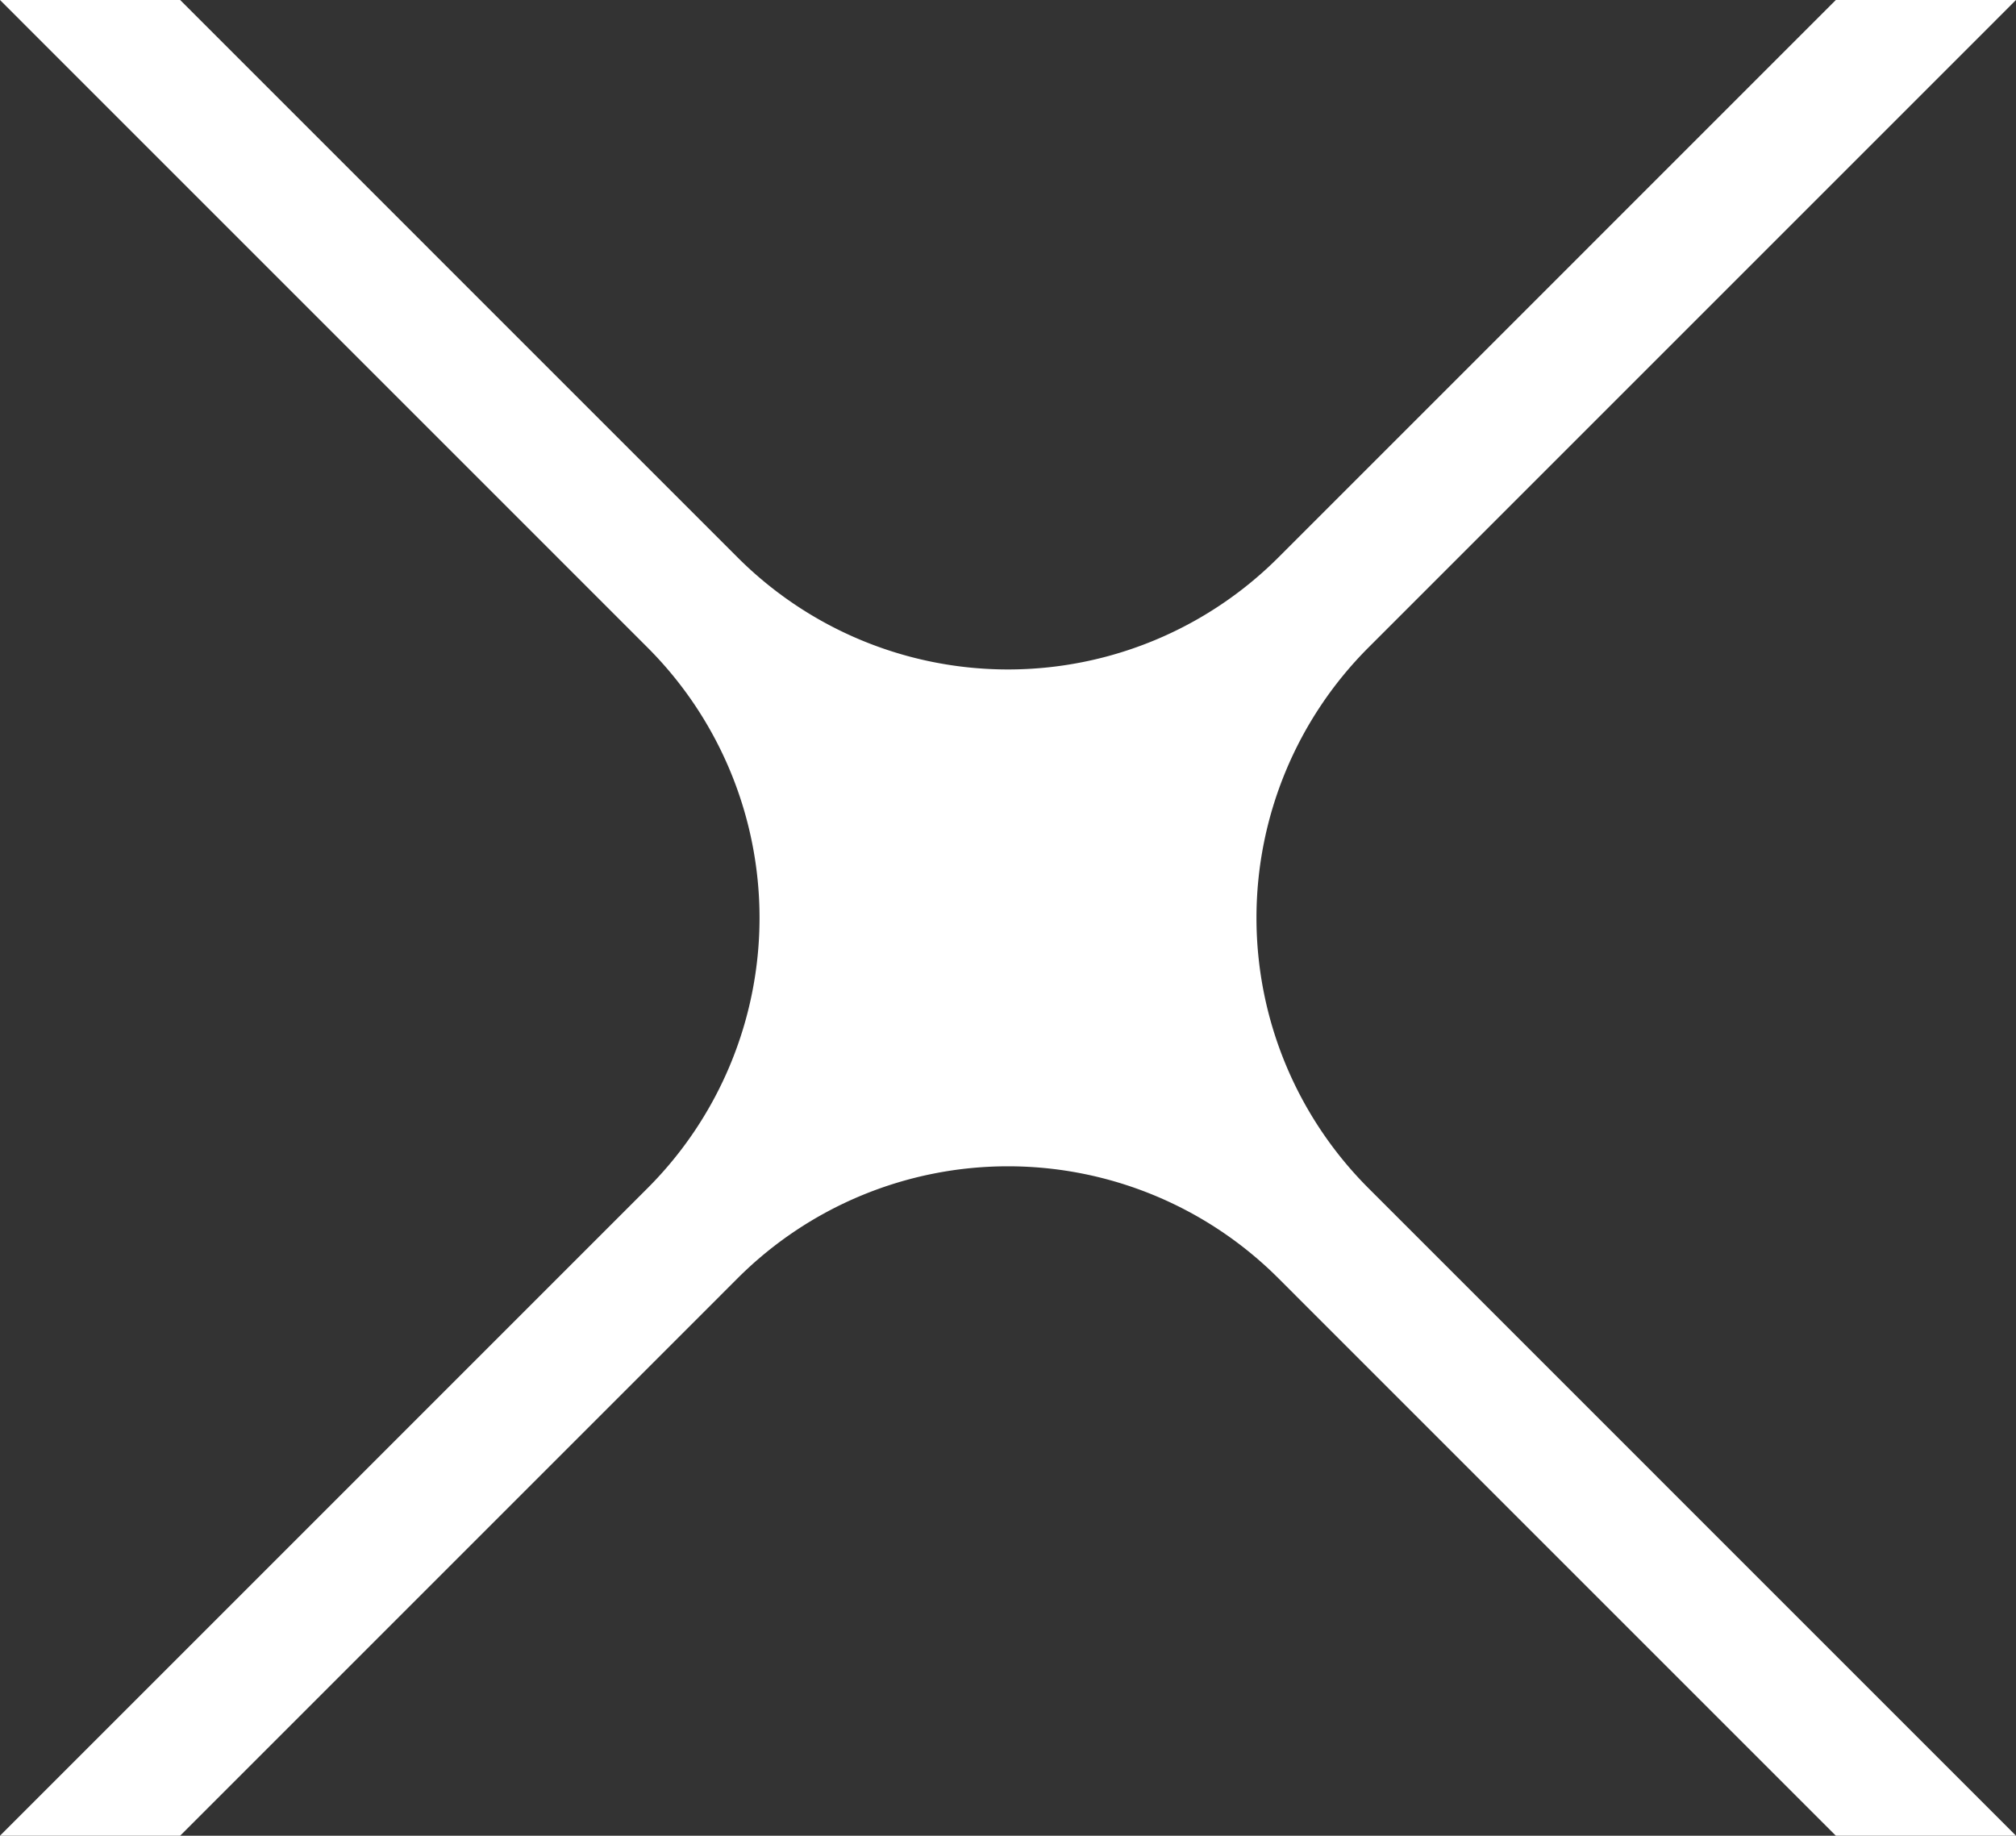 <svg xmlns="http://www.w3.org/2000/svg" width="39.812" height="36.255" viewBox="0 0 39.812 36.255"><rect x="0" y="0" width="39.812" height="36.255" fill="#333333" stroke="none"/><path d="M1394.222,185.834h-3.558l-11.009,11.01a7.55,7.55,0,0,1-10.678,0l-11.009-11.01h-3.558l12.788,12.789a7.55,7.55,0,0,1,0,10.677l-12.788,12.789h3.558l11.009-11.01a7.552,7.552,0,0,1,10.678,0l11.009,11.01h3.558L1381.434,209.3a7.55,7.55,0,0,1,0-10.677Z" transform="translate(-1354.41 -185.834)" fill="#fff"/></svg>